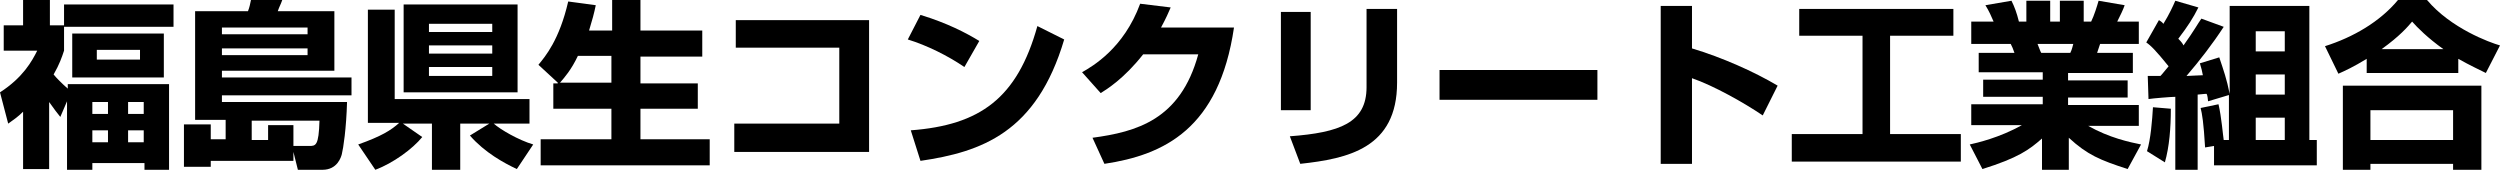 <?xml version="1.0" encoding="utf-8"?>
<!-- Generator: Adobe Illustrator 27.1.1, SVG Export Plug-In . SVG Version: 6.00 Build 0)  -->
<svg version="1.1" id="レイヤー_1" xmlns="http://www.w3.org/2000/svg" xmlns:xlink="http://www.w3.org/1999/xlink" x="0px"
	 y="0px" viewBox="0 0 335.7 22.8" style="enable-background:new 0 0 335.7 22.8;" xml:space="preserve">
<g>
	<path d="M8.1,15.7c-0.4-0.5-0.8-1-1.5-2v9H3.1V15c-0.7,0.7-1.3,1.1-2,1.6L0,12.4c3.1-2,4.3-4.2,5-5.6H0.5V3.4h2.6V0h3.6v3.4h1.9
		V0.6h14.7v3H8.6v3.2C8.3,7.7,8,8.6,7.2,10c0.4,0.5,1.1,1.2,1.9,1.9v-0.6h13.6v11.5h-3.3v-0.9h-7v0.9H9v-9.2L8.1,15.7z M22,4.5v5.9
		H9.7V4.5H22z M12.4,13.7v1.6h2.1v-1.6H12.4z M12.4,17.5v1.6h2.1v-1.6H12.4z M13,6.7v1.3h5.8V6.7H13z M17.2,13.7v1.6h2.1v-1.6H17.2z
		 M17.2,17.5v1.6h2.1v-1.6H17.2z"/>
	<path d="M30.4,16.1h-4.2V1.5h7.1c0.2-0.5,0.3-1,0.4-1.5h4.2c-0.2,0.6-0.4,0.9-0.6,1.5h7.6v8H29.8v0.9h17.4v2.4H29.8v0.9h16.8
		c-0.1,3.6-0.5,6.2-0.7,7c-0.1,0.4-0.6,2.1-2.6,2.1H40l-0.6-2.4v1.2H28.3v0.8h-3.6v-5.7h3.6v2h2V16.1z M29.8,3.7v0.9h11.5V3.7H29.8z
		 M29.8,6.5v0.9h11.5V6.5H29.8z M33.8,18.8H36v-2h3.4v2.8h2.1c0.9,0,1.3,0,1.4-3.4h-9.1V18.8z"/>
	<path d="M48.1,19.4c3.1-1.1,4.4-1.9,5.5-2.9h-4.2V1.3H53v12h18.1v3.3h-4.8c0.9,0.8,3.3,2.2,5.3,2.8l-2.2,3.3
		c-1.7-0.8-4.3-2.2-6.3-4.5l2.6-1.6h-3.9v6.3H58v-6.3h-3.9l2.6,1.8c-1.3,1.6-3.9,3.5-6.3,4.4L48.1,19.4z M54.2,0.6h15.3v11.8H54.2
		V0.6z M57.6,3.2v1.1h8.5V3.2H57.6z M57.6,6.1v1.1h8.5V6.1H57.6z M57.6,9v1.2h8.5V9H57.6z"/>
	<path d="M74.9,11.1l-2.6-2.4c0.9-1.1,2.8-3.3,4-8.5L80,0.7c-0.2,1-0.5,2.1-0.9,3.4h3.1V0h3.8v4.1h8.3v3.5h-8.3v3.6h7.7v3.4h-7.7
		v4.1h9.3v3.5H72.6v-3.5h9.5v-4.1h-7.8v-3.4H74.9z M82.1,11.1V7.5h-4.5c-0.9,1.9-1.8,2.9-2.4,3.6H82.1z"/>
	<path d="M116.7,2.7v17.7H98.6v-3.8h14.1V6.4H98.8V2.7H116.7z"/>
	<path d="M129.5,9c-2.2-1.5-5-2.9-7.6-3.7l1.7-3.3c3.6,1.1,6.1,2.4,7.9,3.5L129.5,9z M122.3,17.5c9.3-0.7,14.3-4.3,17-14l3.6,1.8
		c-3.7,12.5-11.1,15.1-19.3,16.3L122.3,17.5z"/>
	<path d="M165.7,3.7c-2,13.6-9.4,17.1-17.4,18.3l-1.6-3.5c5.9-0.8,11.8-2.4,14.2-11.2h-7.4c-2.6,3.3-4.9,4.7-5.7,5.2l-2.5-2.8
		c1.4-0.8,5.6-3.2,7.8-9.2l4.1,0.5c-0.3,0.7-0.6,1.4-1.3,2.7H165.7z"/>
	<path d="M176,14.8h-4V1.6h4V14.8z M187.6,11.1c0,8.8-6.6,10.2-13,10.9l-1.4-3.7c6.7-0.5,10.3-1.8,10.3-6.6V1.2h4.1V11.1z"/>
	<path d="M214.5,9.4v4h-21.2v-4H214.5z"/>
	<path d="M227.2,0.8v5.7c4,1.2,8.3,3.1,11.5,5l-2,4c-2.5-1.7-6.6-4-9.5-5V22H223V0.8H227.2z"/>
	<path d="M241.5,1.2h20.8v3.6h-8.5V18h9.5v3.7h-22.7V18h9.5V4.8h-8.5V1.2z"/>
	<path d="M264.5,19.4c0.9-0.2,4-0.9,7-2.6h-6.8V14h9.6v-1h-8v-2.3h8v-1h-8.6V7.1h4.8c-0.2-0.6-0.3-0.8-0.5-1.2h-5.3v-3h3
		c-0.3-0.7-0.6-1.4-1.1-2.2l3.5-0.6c0.4,0.8,0.7,1.6,1,2.8h1V0.1h3.2v2.8h1.3V0.1h3.2v2.8h1c0.4-0.8,0.8-2.1,1-2.8l3.5,0.6
		c-0.2,0.6-0.6,1.4-1,2.2h2.9v3H282l-0.4,1.2h4.8v2.7h-8.7v1h8v2.3h-8v1h9.5v2.8h-6.8c2.8,1.6,5.6,2.2,7.1,2.5l-1.8,3.3
		c-3.7-1.2-5.4-1.9-7.9-4.2v4.4h-3.6v-4.3c-1.7,1.5-3.2,2.6-8,4.1L264.5,19.4z M273.6,5.9c0.1,0.2,0.4,1.1,0.5,1.2h3.9
		c0.1-0.2,0.2-0.4,0.4-1.2H273.6z"/>
	<path d="M291.5,14.6c0,2.6-0.2,5.1-0.8,7.2l-2.4-1.5c0.5-1.6,0.7-4.2,0.8-5.9L291.5,14.6z M299.5,12.7l-3,0.9c0-0.2-0.1-0.9-0.2-1
		c-0.1,0-0.2,0-1.2,0.1v10.1h-3v-9.8c-0.5,0-3,0.2-3.6,0.3l-0.1-3.1c1.3,0,1.4,0,1.7,0c0.3-0.3,0.5-0.6,1.1-1.3
		c-1.7-2.1-2.4-2.8-3-3.2l1.7-3c0.5,0.3,0.5,0.4,0.6,0.5c0.8-1.3,1.3-2.4,1.6-3.1l3.1,0.9c-0.7,1.4-1.4,2.5-2.7,4.2
		c0.5,0.5,0.6,0.7,0.7,0.9c1.5-2.1,1.9-2.9,2.4-3.6l3,1.1c-1.5,2.3-3.2,4.5-5,6.6c0.3,0,1.8-0.1,2.2-0.1c-0.1-0.6-0.2-0.9-0.4-1.6
		l2.6-0.8c0.6,1.8,1,2.9,1.4,4.9V0.8h10.7v18h1v3.4h-13.8v-2.6l-1.2,0.2c-0.2-3.4-0.4-4.5-0.6-5.3l2.4-0.5c0.4,1.7,0.6,4.2,0.7,4.8
		h0.7V12.7z M302.9,4.2v2.7h3.9V4.2H302.9z M302.9,10v2.7h3.9V10H302.9z M302.9,15.8v3h3.9v-3H302.9z"/>
	<path d="M317.8,7.9c-1.8,1.1-2.9,1.6-3.8,2l-1.8-3.7C316,5,319.6,2.9,322,0h3.9c3.2,3.8,8.4,5.7,9.8,6.1l-1.9,3.7
		c-0.8-0.4-2.1-1-3.7-1.9v1.9h-12.3V7.9z M314.6,11.5h18.6v11.4h-3.8V22h-11.1v0.8h-3.7V11.5z M318.3,14.8v4h11.1v-4H318.3z
		 M328.1,6.6c-2.1-1.5-3.5-2.9-4.2-3.7c-0.6,0.7-1.6,1.9-4.1,3.7H328.1z"/>
</g>
</svg>
